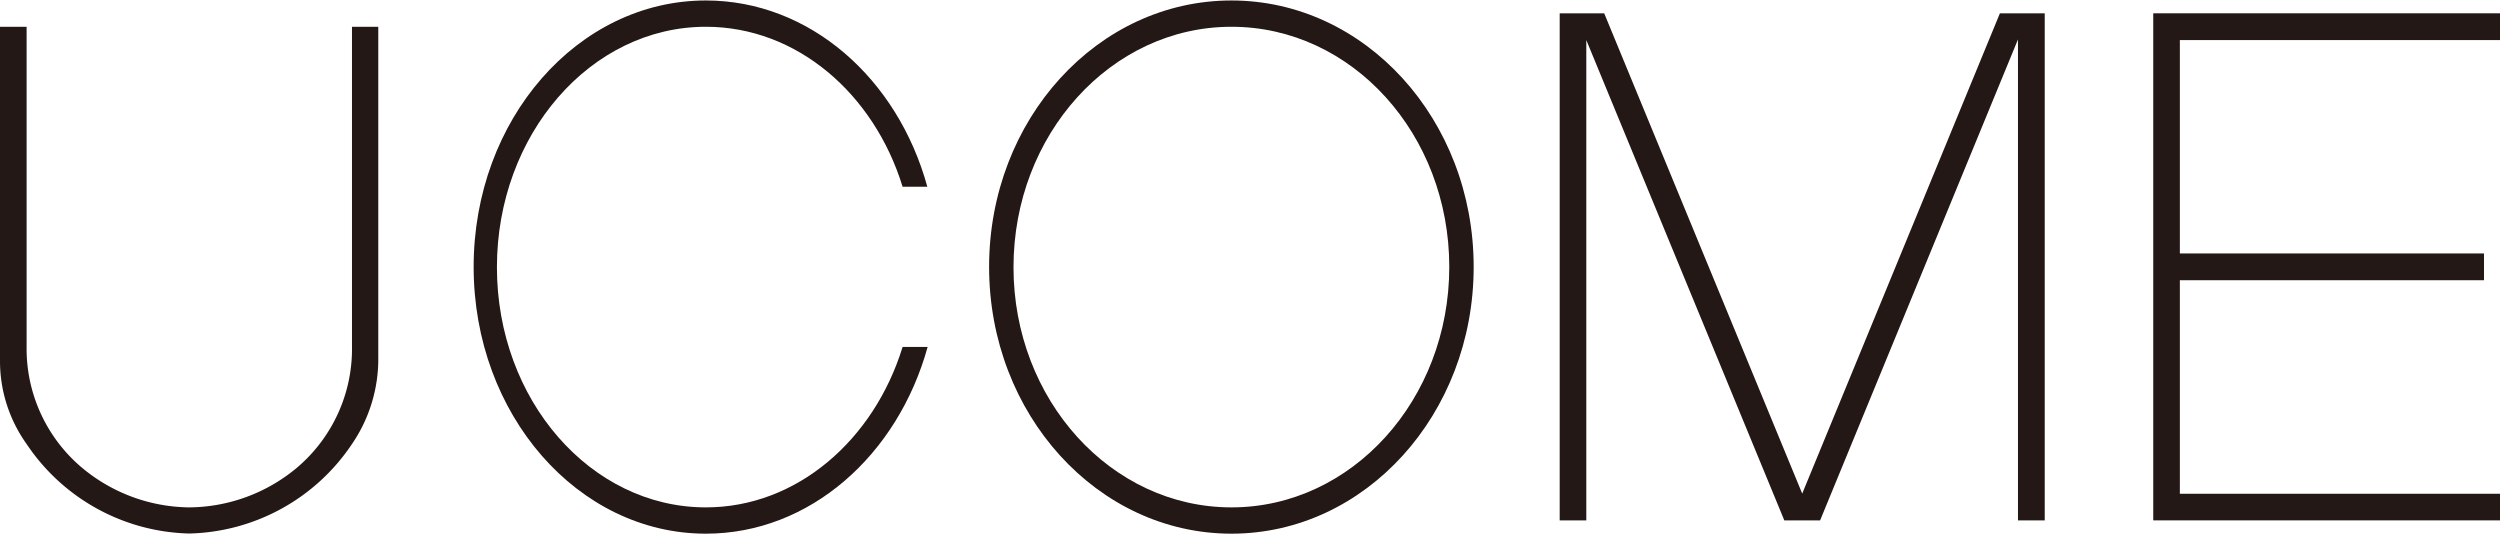 <svg id="图层_1" data-name="图层 1" xmlns="http://www.w3.org/2000/svg" viewBox="0 0 157.82 33.69"><defs><style>.cls-1{fill:#231815;}</style></defs><title>logo</title><path class="cls-1" d="M79,1C70.55,1,63.7,8.51,63.7,17.82S70.55,34.66,79,34.66s15.29-7.54,15.29-16.84S87.44,1,79,1m0,32c-7.6,0-13.76-6.79-13.76-15.16S71.39,2.66,79,2.66,92.75,9.44,92.75,17.82,86.6,33,79,33" transform="translate(-1.26 -0.97)"/><path class="cls-1" d="M45.82,33c-7.28,0-13.19-6.79-13.19-15.16S38.54,2.66,45.82,2.66c5.74,0,10.61,4.22,12.42,10.1H59.8C57.93,5.93,52.38,1,45.82,1,37.73,1,31.16,8.51,31.16,17.82s6.57,16.84,14.66,16.84c6.56,0,12.11-4.95,14-11.79H58.24C56.43,28.75,51.56,33,45.82,33" transform="translate(-1.26 -0.97)"/><polygon class="cls-1" points="157.82 2.53 157.82 0.84 135.93 0.84 135.93 2.53 135.93 16 135.93 17.69 135.93 31.17 135.93 32.85 157.82 32.85 157.82 31.17 137.61 31.17 137.61 17.69 156.81 17.69 156.81 16 137.61 16 137.61 2.53 157.82 2.53"/><path class="cls-1" d="M23.48,2.66V22.84A9.82,9.82,0,0,1,20,30.5,10.72,10.72,0,0,1,13.21,33,10.72,10.72,0,0,1,6.44,30.5a9.82,9.82,0,0,1-3.5-7.66V2.66H1.26V23.75A9,9,0,0,0,2.94,29a12.71,12.71,0,0,0,10.27,5.65A12.71,12.71,0,0,0,23.48,29s0,0,0,0a9.5,9.5,0,0,0,1.66-5.53V2.66Z" transform="translate(-1.26 -0.97)"/><polygon class="cls-1" points="126.25 0.84 113.77 31.16 101.27 0.84 98.46 0.84 98.46 32.85 100.14 32.85 100.14 2.53 112.64 32.85 114.9 32.85 127.39 2.49 127.39 32.85 129.08 32.85 129.08 0.84 126.25 0.84"/></svg>